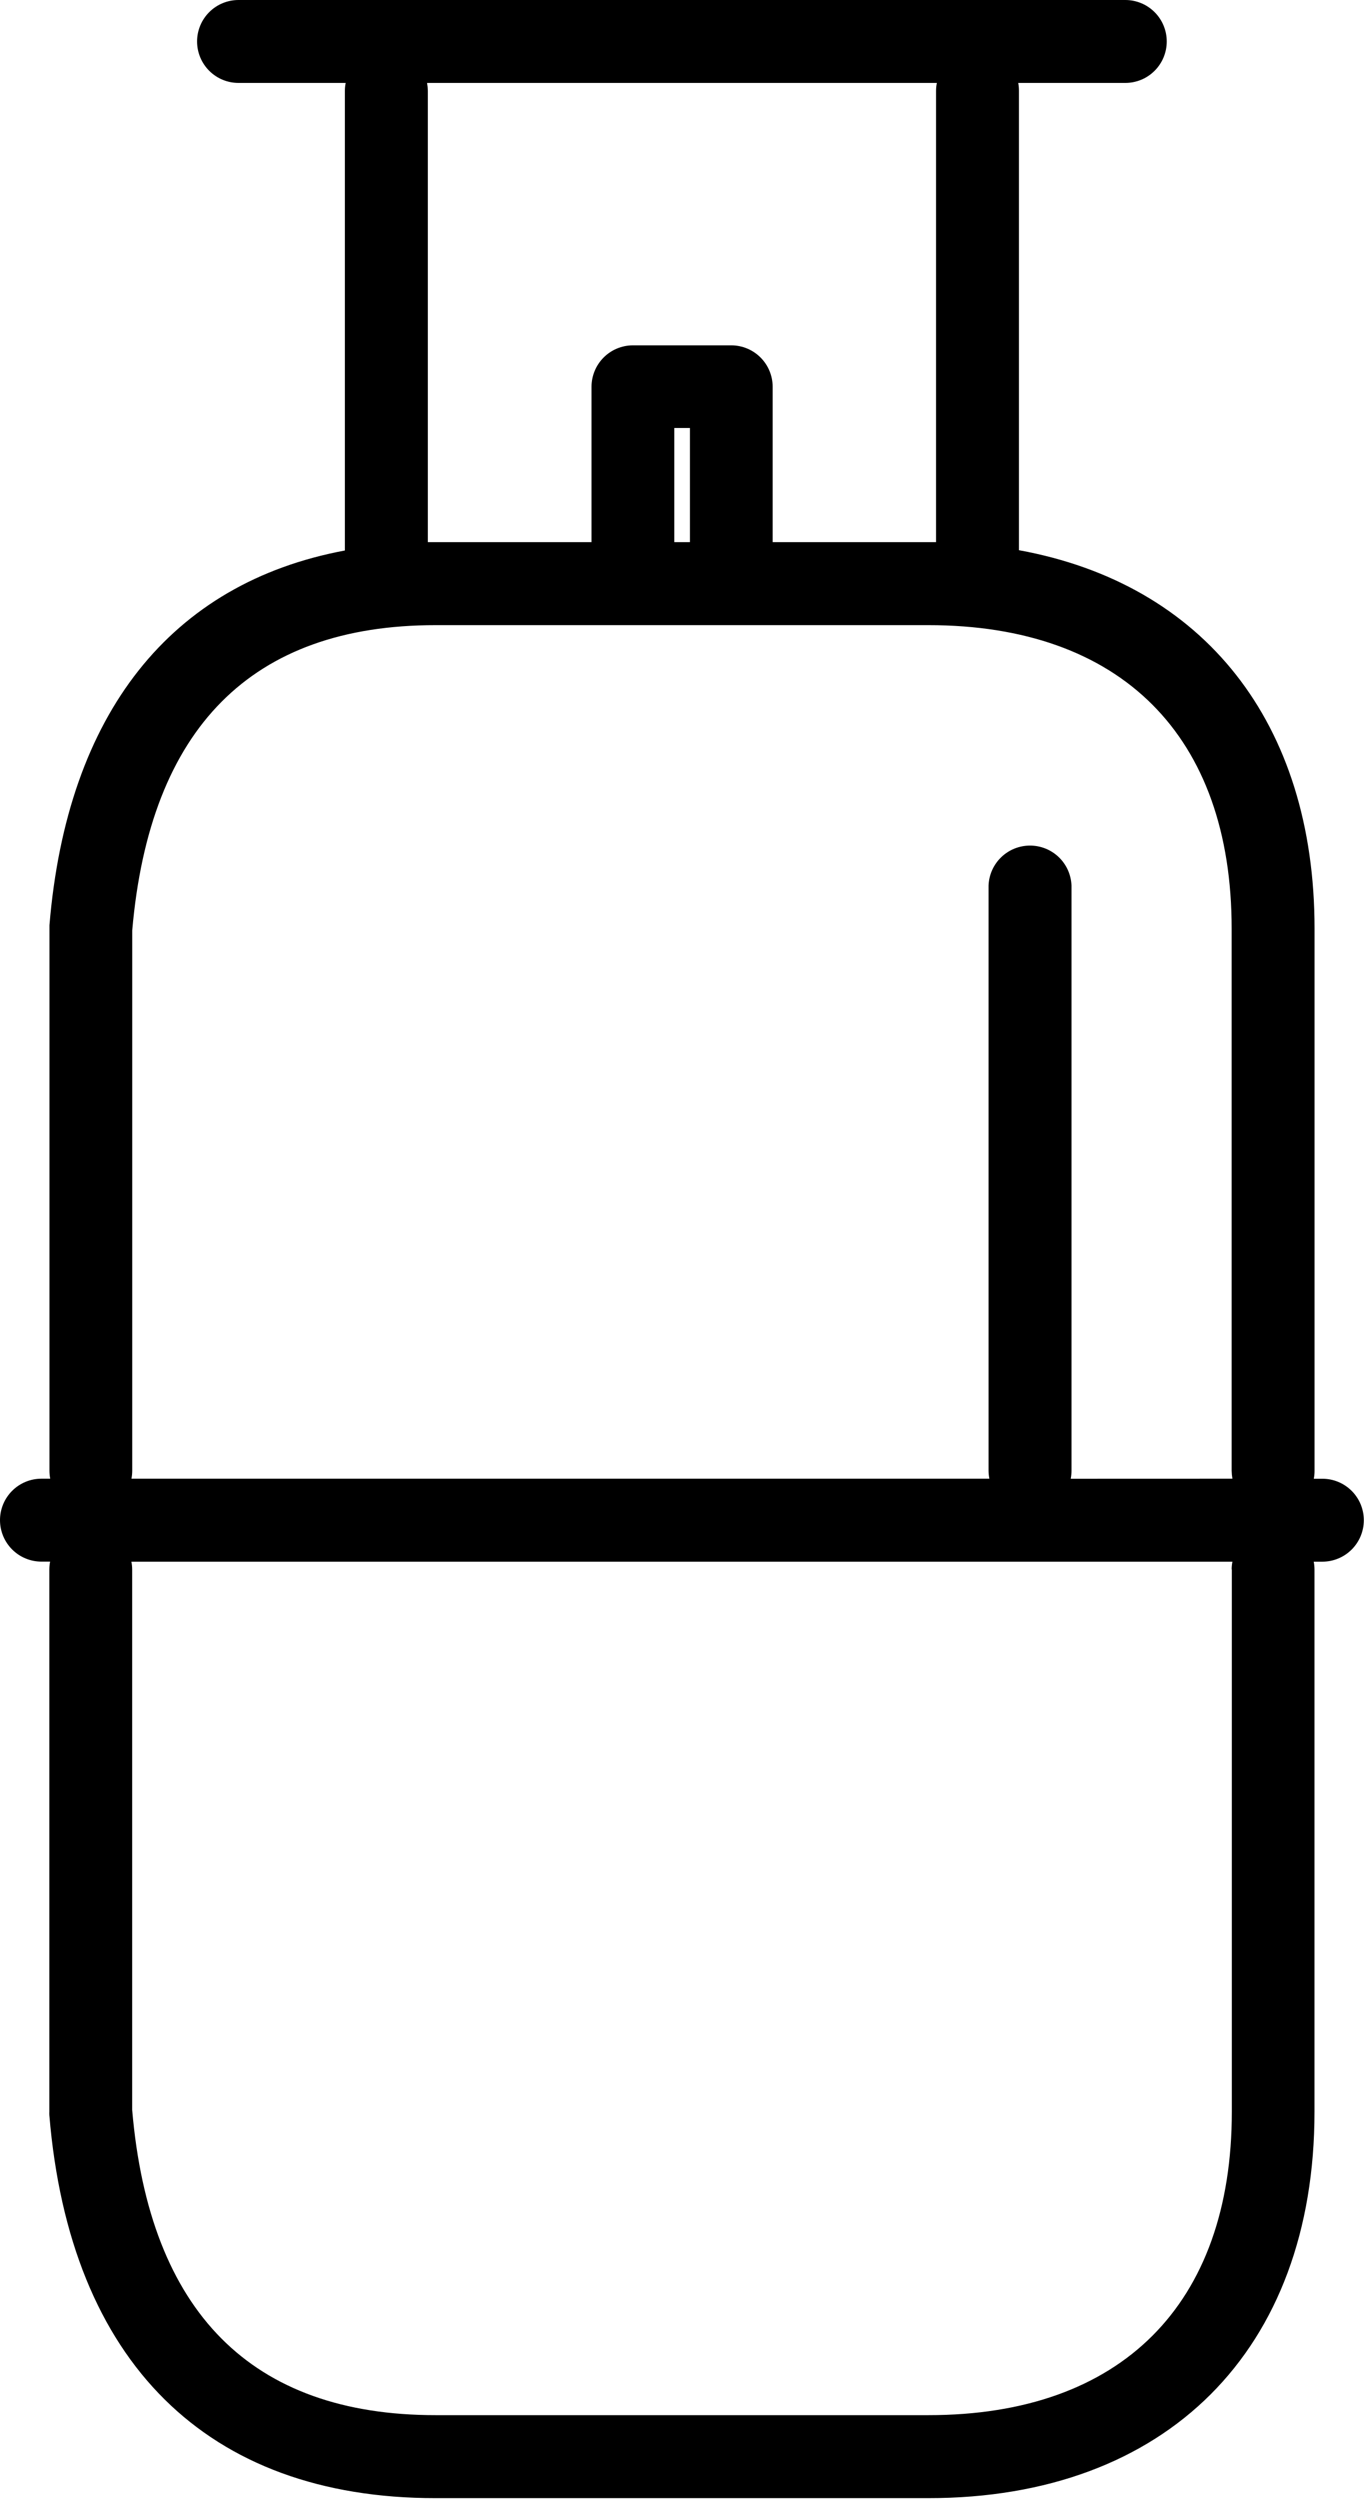 <svg width="232" height="425" viewBox="0 0 232 425" fill="none" xmlns="http://www.w3.org/2000/svg">
<g clip-path="url(#clip0_699_315)">
<path d="M224.92 251.4H223.46C223.548 250.962 223.591 250.517 223.59 250.07V157.89C223.59 122.79 204.68 99.25 173.31 93.54V15.43C173.311 14.984 173.27 14.539 173.19 14.1H191.4C193.27 14.1 195.063 13.357 196.385 12.035C197.707 10.713 198.45 8.92 198.45 7.05C198.45 5.18 197.707 3.387 196.385 2.065C195.063 0.743 193.27 0 191.4 0L40.57 0C38.7 0 36.907 0.743 35.585 2.065C34.263 3.387 33.52 5.18 33.52 7.05C33.52 8.92 34.263 10.713 35.585 12.035C36.907 13.357 38.7 14.1 40.57 14.1H58.8C58.708 14.537 58.661 14.983 58.66 15.43V93.59C29.1 99.11 11.41 121.22 8.41 157.3C8.41 157.49 8.41 157.69 8.41 157.89V250.05C8.412 250.5 8.456 250.948 8.54 251.39H7.05C5.18 251.39 3.387 252.133 2.065 253.455C0.743 254.777 0 256.57 0 258.44C0 260.31 0.743 262.103 2.065 263.425C3.387 264.747 5.18 265.49 7.05 265.49H8.52C8.436 265.928 8.393 266.374 8.39 266.82V359C8.38 359.193 8.38 359.387 8.39 359.58C11.88 401.58 35.21 424.71 74.08 424.71H157.87C198.4 424.71 223.58 399.53 223.58 359.01V266.82C223.577 266.377 223.534 265.935 223.45 265.5H224.92C226.79 265.5 228.583 264.757 229.905 263.435C231.227 262.113 231.97 260.32 231.97 258.45C231.97 256.58 231.227 254.787 229.905 253.465C228.583 252.143 226.79 251.4 224.92 251.4ZM159.35 14.1C159.258 14.537 159.212 14.983 159.21 15.43V92.17H131.42V65.71C131.407 63.858 130.665 62.085 129.355 60.775C128.045 59.465 126.272 58.723 124.42 58.71H107.61C105.758 58.723 103.985 59.465 102.675 60.775C101.365 62.085 100.623 63.858 100.61 65.71V92.17H72.77V15.43C72.762 14.984 72.719 14.539 72.64 14.1H159.35ZM117.35 72.76V92.17H114.69V72.76H117.35ZM209.52 266.82V359C209.52 391.79 190.71 410.6 157.92 410.6H74.09C42.8 410.6 25.43 393.13 22.48 358.7V266.82C22.477 266.377 22.434 265.935 22.35 265.5H209.62C209.535 265.935 209.491 266.377 209.49 266.82H209.52ZM182.12 251.4C182.203 250.961 182.246 250.516 182.25 250.07V150.55C182.181 148.725 181.408 146.997 180.092 145.73C178.777 144.463 177.021 143.756 175.195 143.756C173.369 143.756 171.613 144.463 170.298 145.73C168.982 146.997 168.209 148.725 168.14 150.55V250.05C168.145 250.5 168.192 250.949 168.28 251.39H22.36C22.444 250.948 22.488 250.5 22.49 250.05V158.18C25.49 123.74 42.8 106.28 74.1 106.28H157.89C190.69 106.28 209.49 125.09 209.49 157.89V250.05C209.497 250.499 209.541 250.948 209.62 251.39L182.12 251.4Z" fill="black"/>
</g>
<defs>
<clipPath id="clip0_699_315">
<rect width="231.99" height="424.7" fill="white"/>
</clipPath>
</defs>
</svg>
